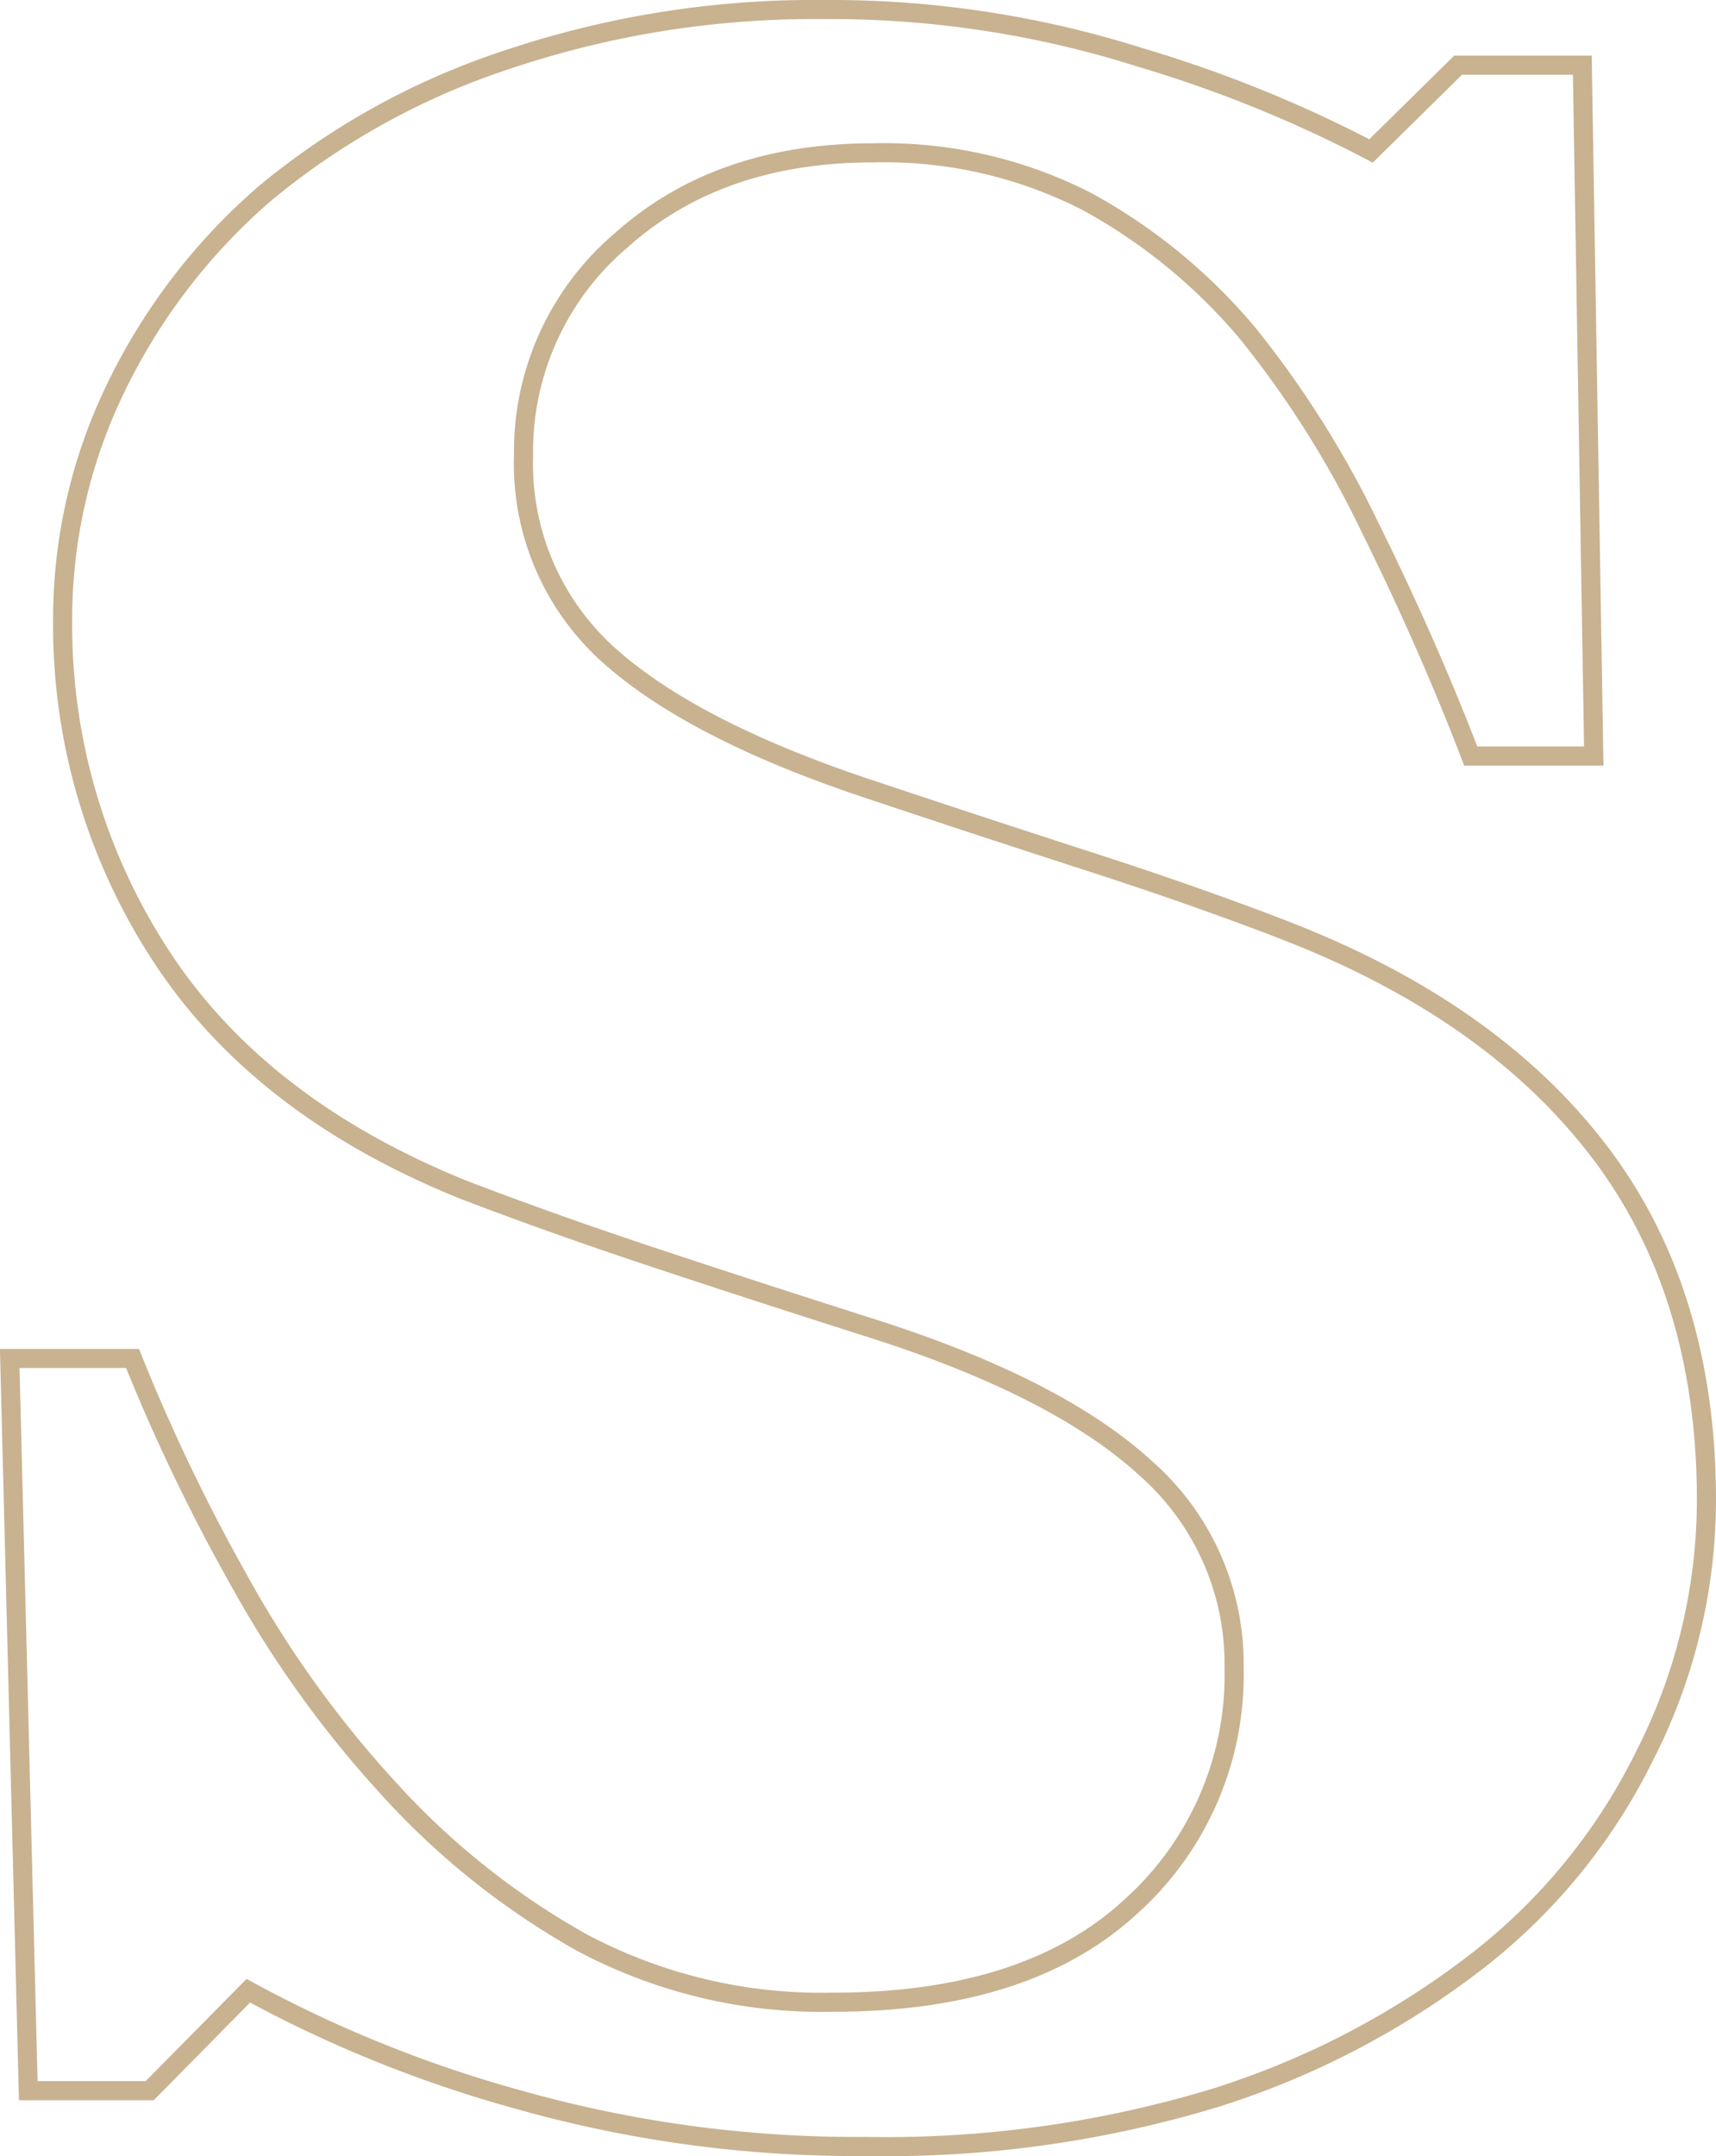 <?xml version="1.0" encoding="UTF-8"?> <svg xmlns="http://www.w3.org/2000/svg" viewBox="0 0 89.84 112.84"> <defs> <style>.cls-1{isolation:isolate;}.cls-2{fill:none;stroke:#c8b290;}</style> </defs> <title>Ресурс 1</title> <g id="Слой_2" data-name="Слой 2"> <g id="Слой_1-2" data-name="Слой 1"> <g class="cls-1"> <path class="cls-2" d="M45.34,112.34a65,65,0,0,1-18.12-2.43A66.38,66.38,0,0,1,13,104.19l-5.16,5.23H1.48L.51,71.1H6.94a97.73,97.73,0,0,0,5.53,11.53,56.36,56.36,0,0,0,7.77,10.86,40.15,40.15,0,0,0,10.19,8.16,26.72,26.72,0,0,0,13.19,3.14q10.16,0,15.58-5a16.29,16.29,0,0,0,5.41-12.53A13.63,13.63,0,0,0,60,76.86q-4.6-4.22-14.23-7.3-6.28-2-11.55-3.75t-9.9-3.52Q13.66,58,8.47,50.09A31.64,31.64,0,0,1,3.28,32.37,27.68,27.68,0,0,1,6,20.43a31.64,31.64,0,0,1,7.84-10.28,38.75,38.75,0,0,1,12.63-7A50.43,50.43,0,0,1,43.17.5,53.6,53.6,0,0,1,59.68,3,67.34,67.34,0,0,1,71.78,7.9l4.56-4.49h6.5l.6,36.16H77q-2.24-5.84-5.26-11.94a52.3,52.3,0,0,0-6.39-10.15,29.35,29.35,0,0,0-8.44-6.93A23.28,23.28,0,0,0,45.71,8q-8.07,0-13.18,4.57a14.49,14.49,0,0,0-5.12,11.29,13.44,13.44,0,0,0,4.44,10.41q4.45,4,13.86,7.1Q51.25,43.22,57,45.08t10.24,3.6Q78.06,52.86,83.7,60.23t5.64,18.29a29.49,29.49,0,0,1-3.21,13.32,30.81,30.81,0,0,1-8.67,10.7,43.87,43.87,0,0,1-13.82,7.25A59.3,59.3,0,0,1,45.34,112.34Z"></path> </g> </g> </g> </svg> 